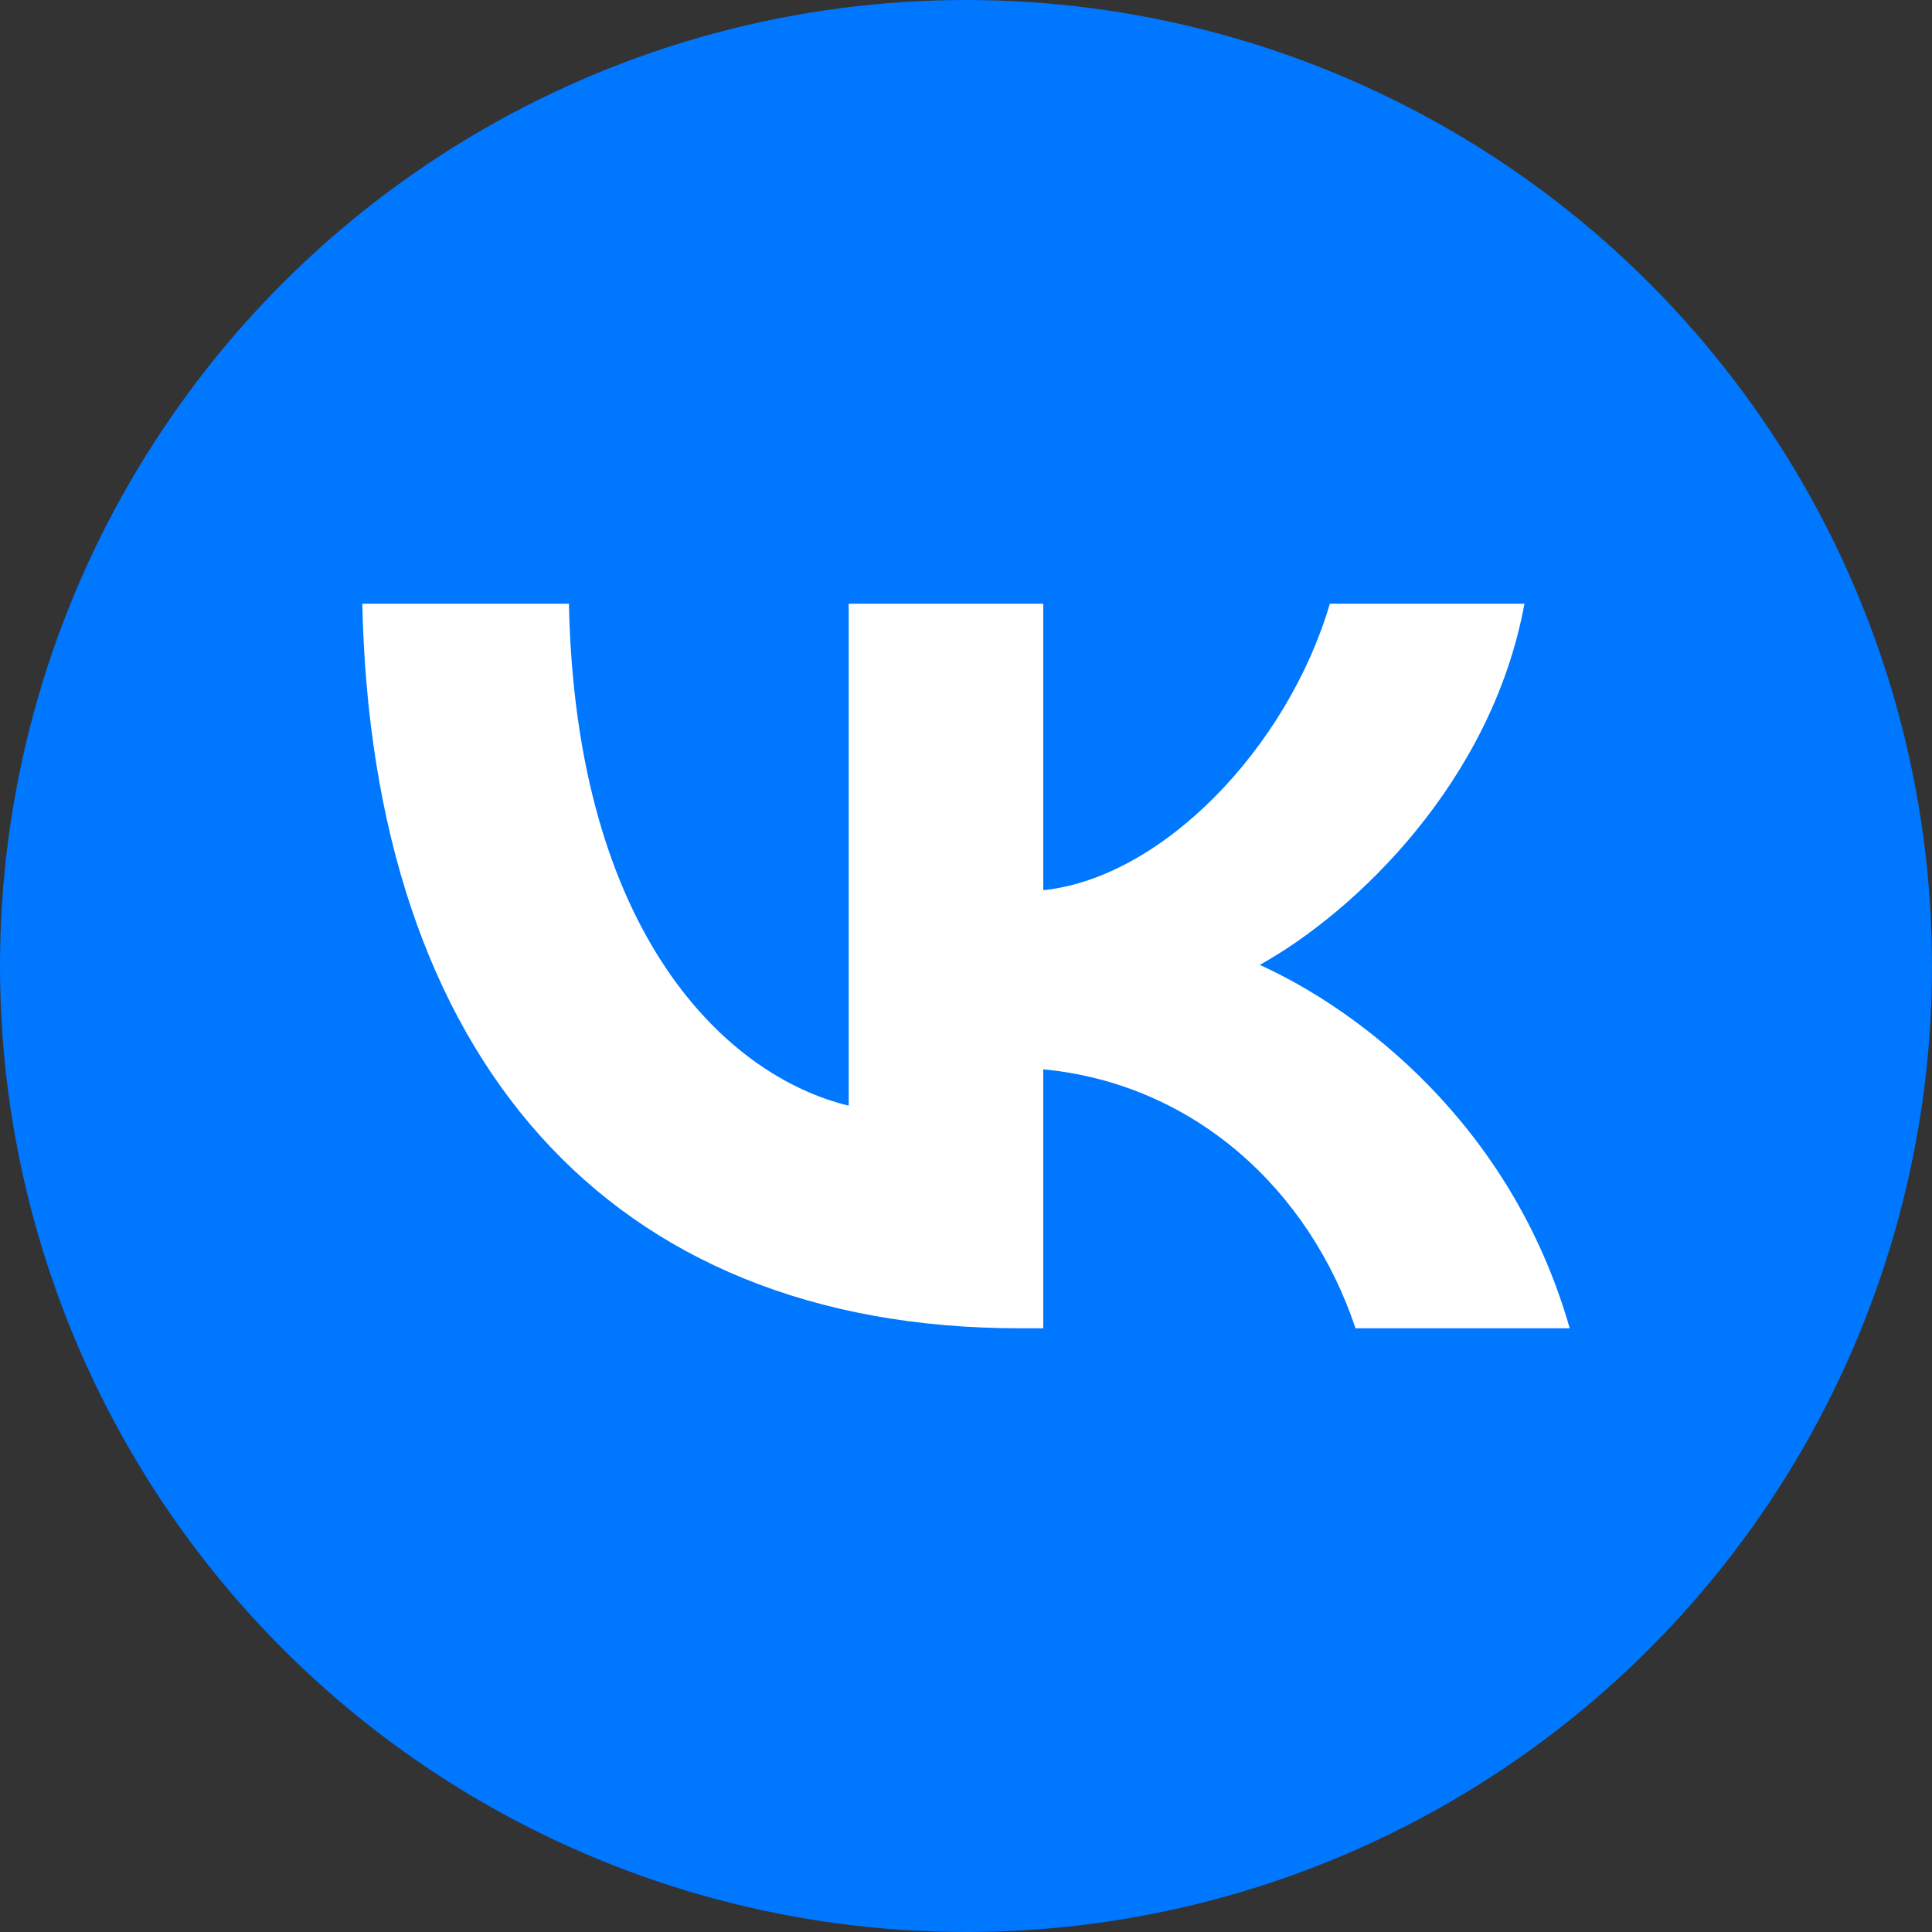 <svg width="21" height="21" viewBox="0 0 21 21" fill="none" xmlns="http://www.w3.org/2000/svg">
<rect x="0" y="0" width="21" height="21" fill="#333333" stroke="none"/>
<circle cx="10.5" cy="10.5" r="10.5" fill="#0077FF"/>
<path d="M11.086 14.438C6.602 14.438 4.044 11.481 3.938 6.562H6.184C6.258 10.173 7.913 11.702 9.225 12.018V6.562H11.34V9.676C12.636 9.542 13.996 8.123 14.455 6.562H16.57C16.218 8.486 14.742 9.905 13.693 10.488C14.742 10.961 16.423 12.199 17.062 14.438H14.734C14.234 12.94 12.988 11.781 11.34 11.623V14.438H11.086Z" fill="white"/>
</svg>
